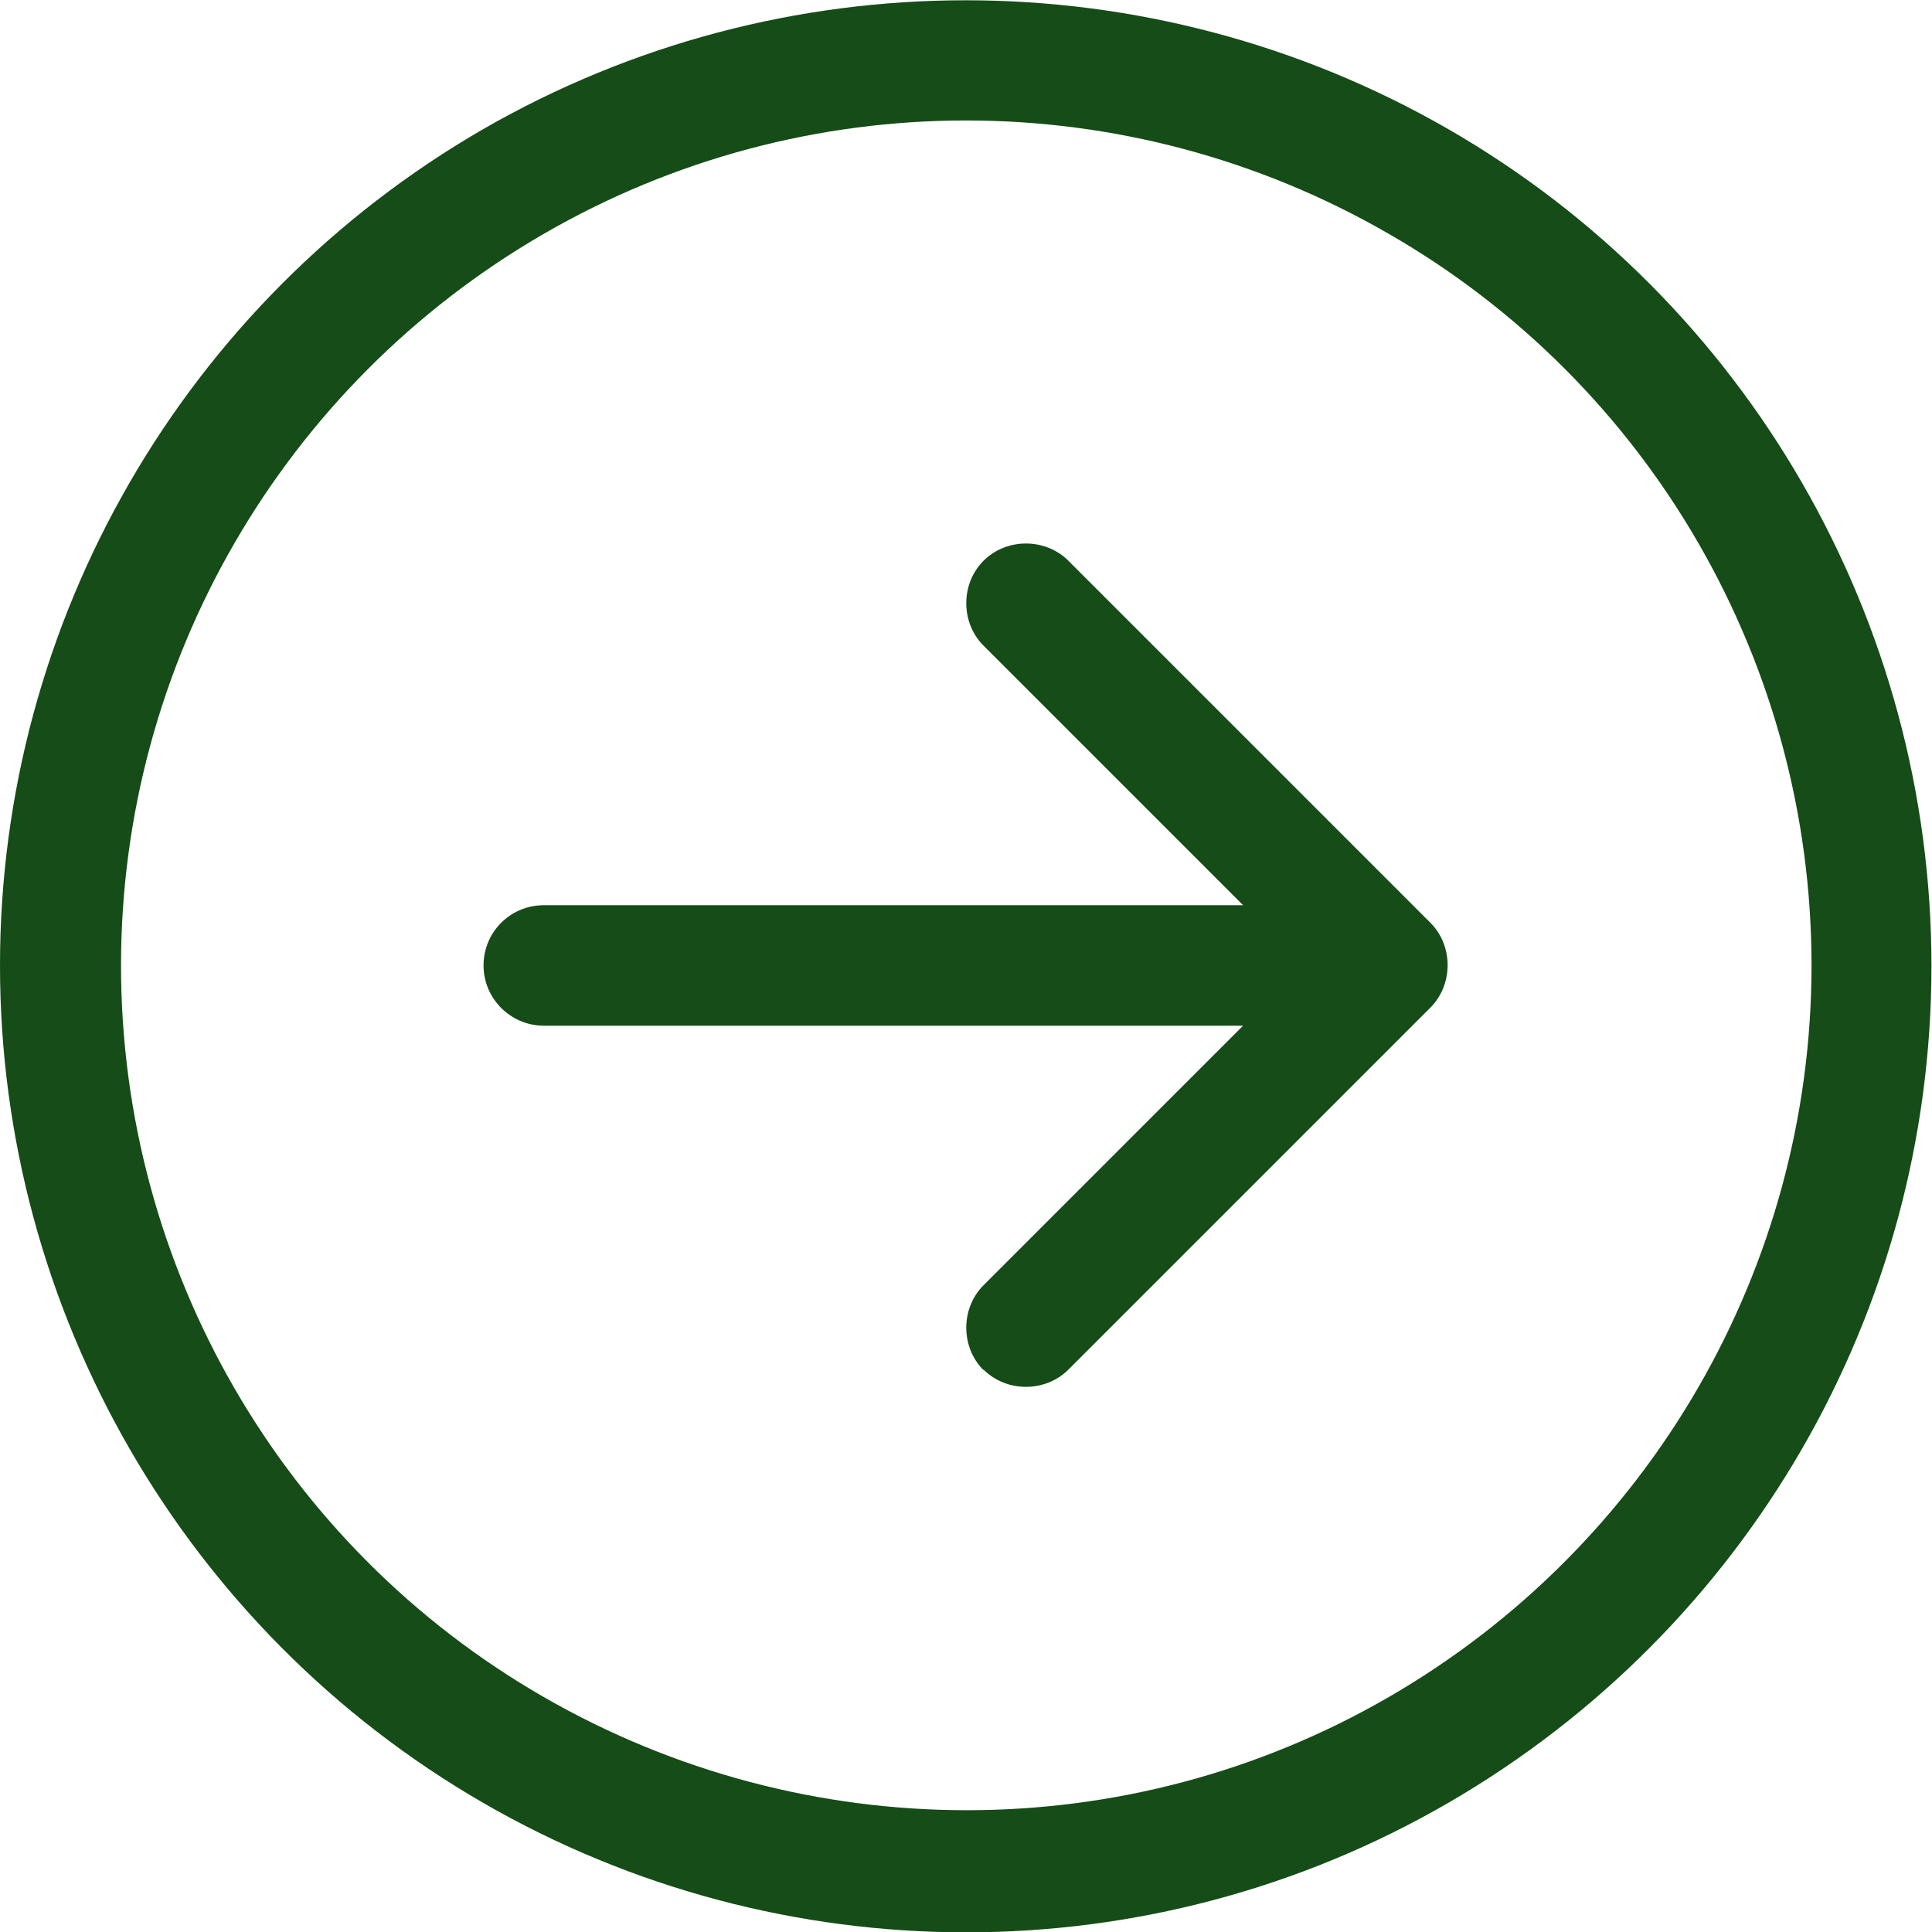 <?xml version="1.0" encoding="UTF-8"?><svg id="Layer_1" xmlns="http://www.w3.org/2000/svg" width=".49in" height=".49in" viewBox="0 0 35.28 35.28"><defs><style>.cls-1{fill:#164c17;}</style></defs><path class="cls-1" d="M8.82,2.36c5.45-3.14,12.18-3.14,17.63,0,5.45,3.14,8.82,8.97,8.82,15.28s-3.37,12.12-8.82,15.28-12.18,3.15-17.63,0S0,23.93,0,17.63,3.37,5.51,8.82,2.36ZM25.36,4.27c-4.78-2.76-10.66-2.76-15.43,0-4.77,2.76-7.72,7.85-7.72,13.36s2.94,10.61,7.72,13.36,10.66,2.76,15.43,0,7.72-7.85,7.72-13.36-2.94-10.61-7.72-13.36ZM17.96,25.02c-.42-.42-.42-1.13,0-1.55l4.74-4.74h-12.77c-.6,0-1.1-.49-1.1-1.1s.49-1.1,1.1-1.1h12.77l-4.74-4.74c-.42-.42-.42-1.13,0-1.55s1.13-.42,1.55,0l6.61,6.61c.42.42.42,1.13,0,1.55l-6.61,6.61c-.42.42-1.13.42-1.55,0Z"/></svg>